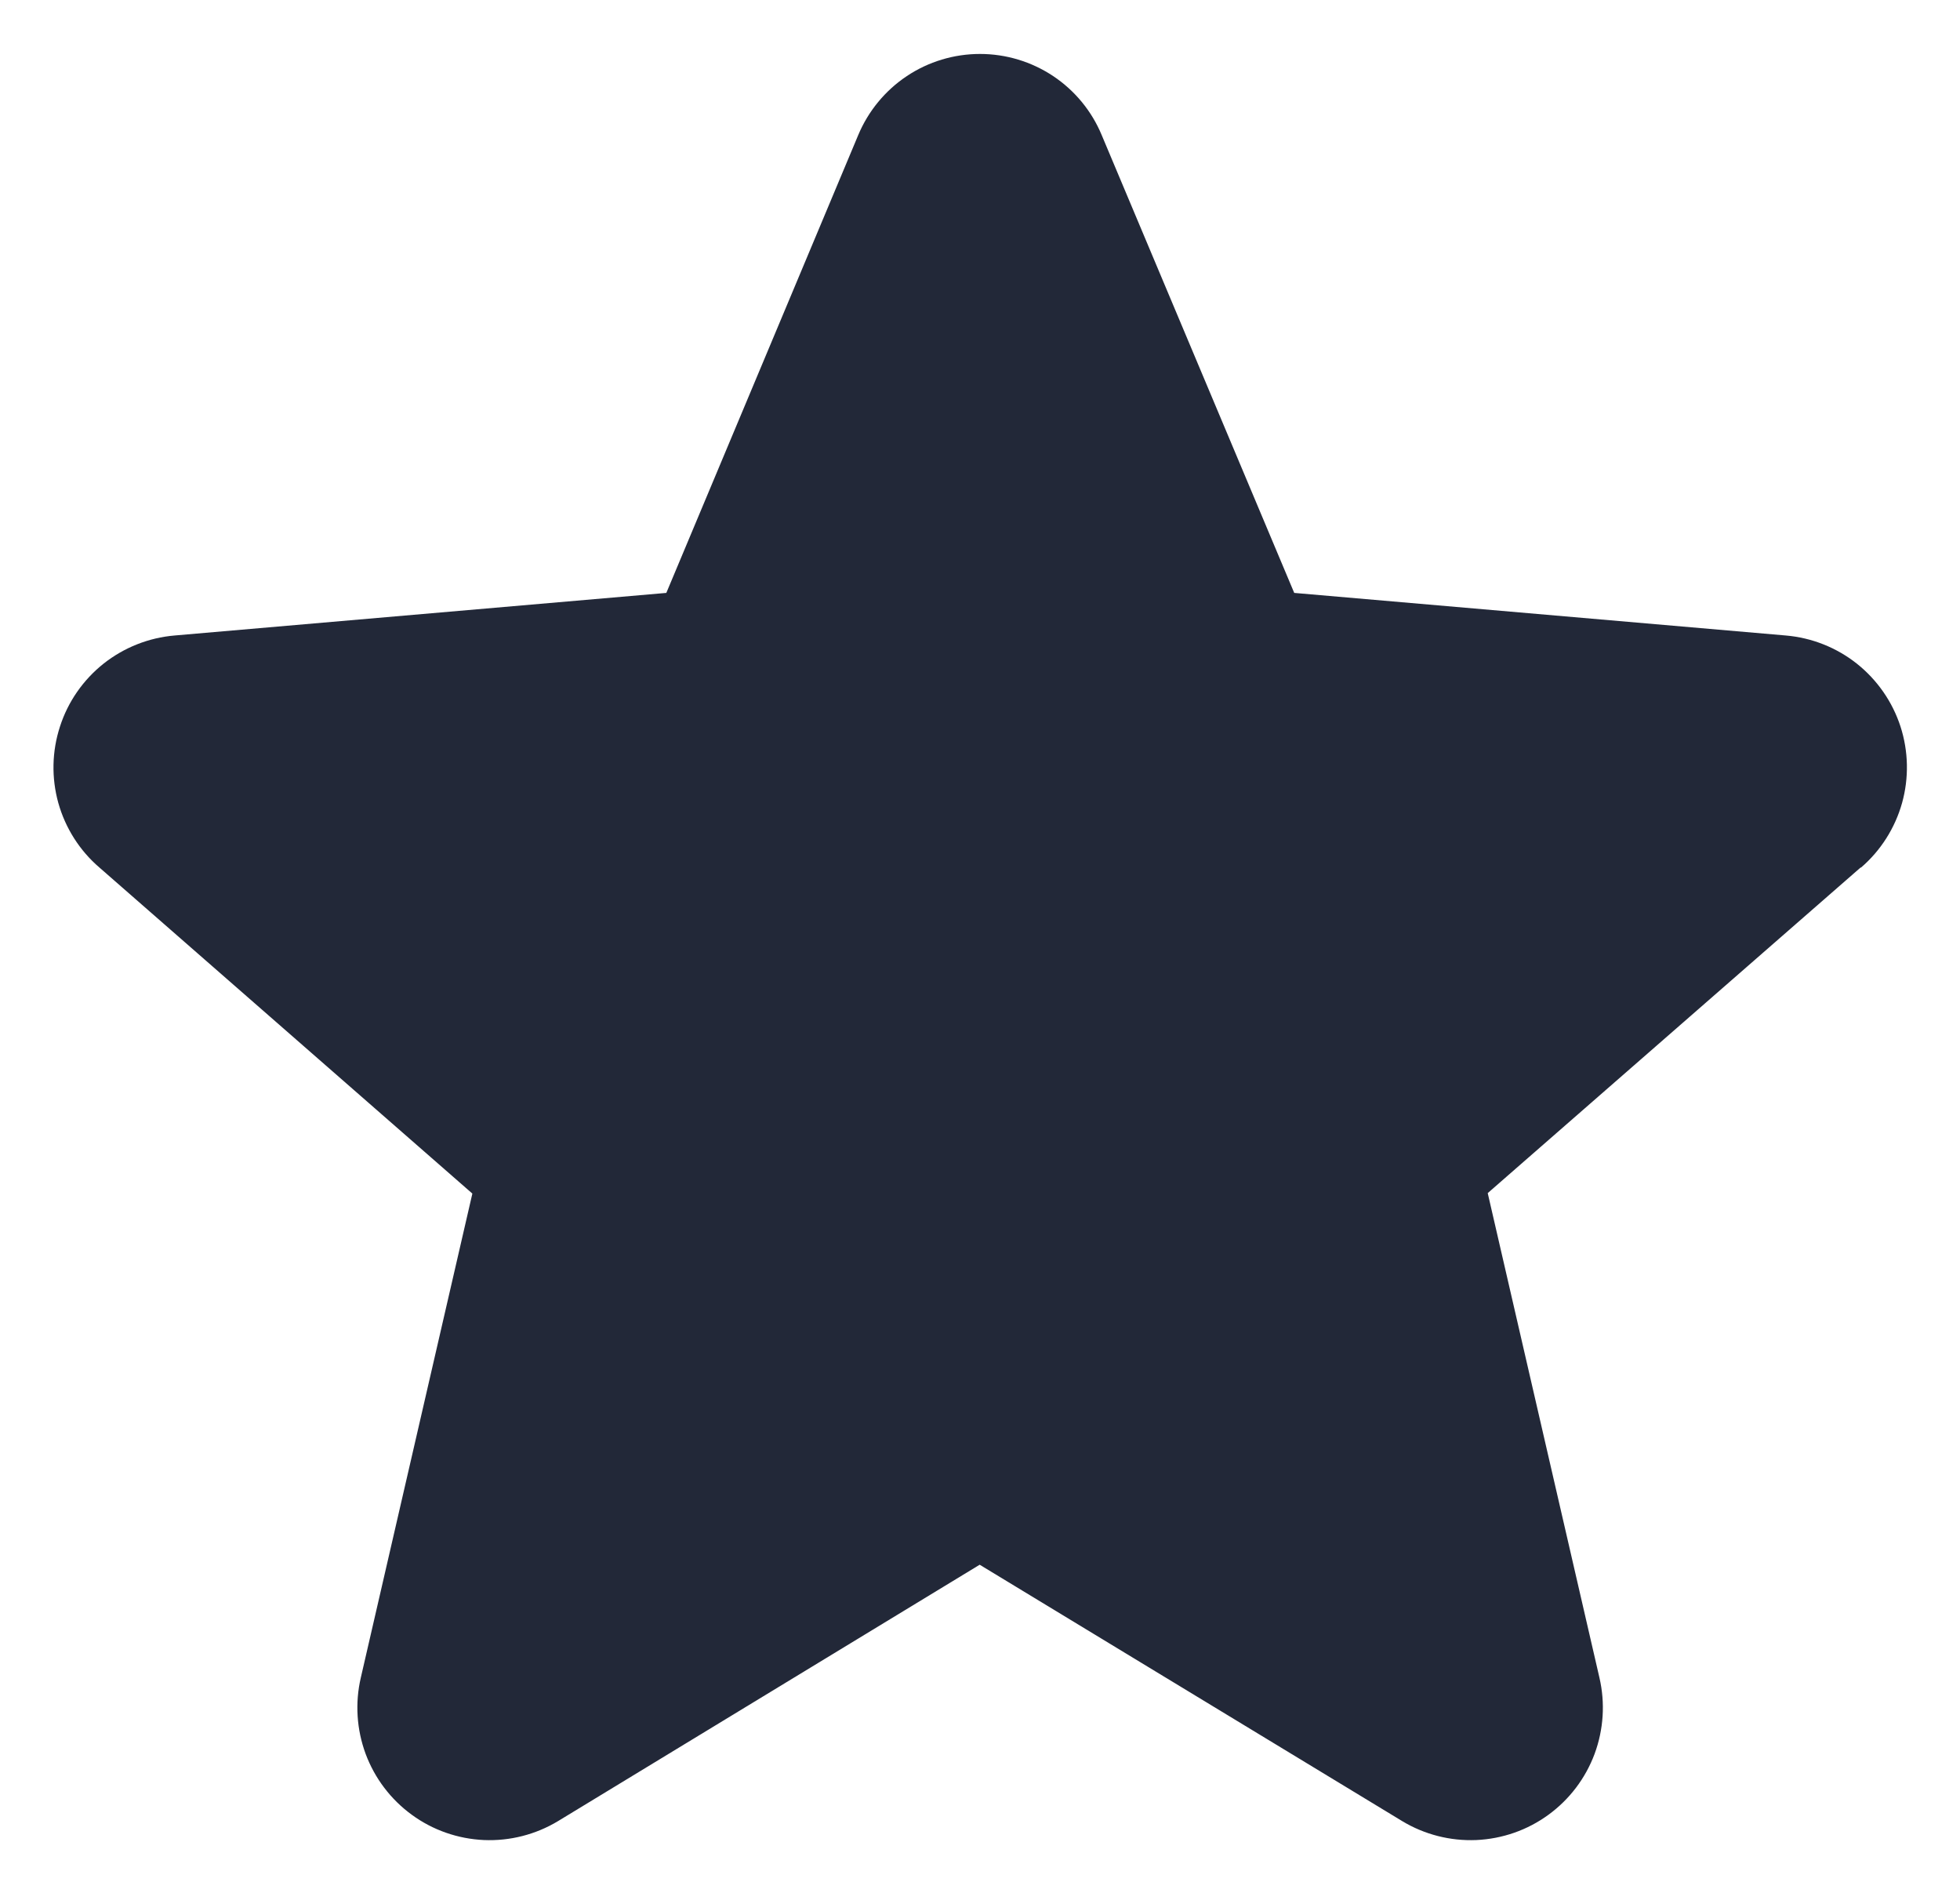 <?xml version="1.0" encoding="UTF-8"?> <svg xmlns="http://www.w3.org/2000/svg" width="25" height="24" viewBox="0 0 25 24" fill="none"> <path d="M23.732 11.063L18.976 15.215L20.401 21.395C20.476 21.718 20.454 22.056 20.339 22.367C20.223 22.678 20.018 22.948 19.75 23.143C19.482 23.339 19.162 23.45 18.83 23.465C18.499 23.479 18.17 23.395 17.886 23.224L12.496 19.954L7.117 23.224C6.833 23.395 6.504 23.479 6.173 23.465C5.841 23.45 5.521 23.339 5.253 23.143C4.985 22.948 4.78 22.678 4.664 22.367C4.549 22.056 4.527 21.718 4.602 21.395L6.025 15.221L1.268 11.063C1.016 10.847 0.834 10.56 0.744 10.24C0.655 9.92 0.662 9.581 0.765 9.265C0.867 8.948 1.061 8.67 1.321 8.463C1.582 8.257 1.897 8.132 2.228 8.104L8.499 7.561L10.947 1.722C11.075 1.416 11.291 1.154 11.567 0.97C11.843 0.786 12.168 0.688 12.5 0.688C12.832 0.688 13.156 0.786 13.433 0.97C13.709 1.154 13.925 1.416 14.052 1.722L16.508 7.561L22.777 8.104C23.108 8.132 23.424 8.257 23.684 8.463C23.944 8.67 24.138 8.948 24.241 9.265C24.343 9.581 24.35 9.92 24.261 10.24C24.171 10.56 23.989 10.847 23.738 11.063H23.732Z" fill="#222838"></path> </svg> 